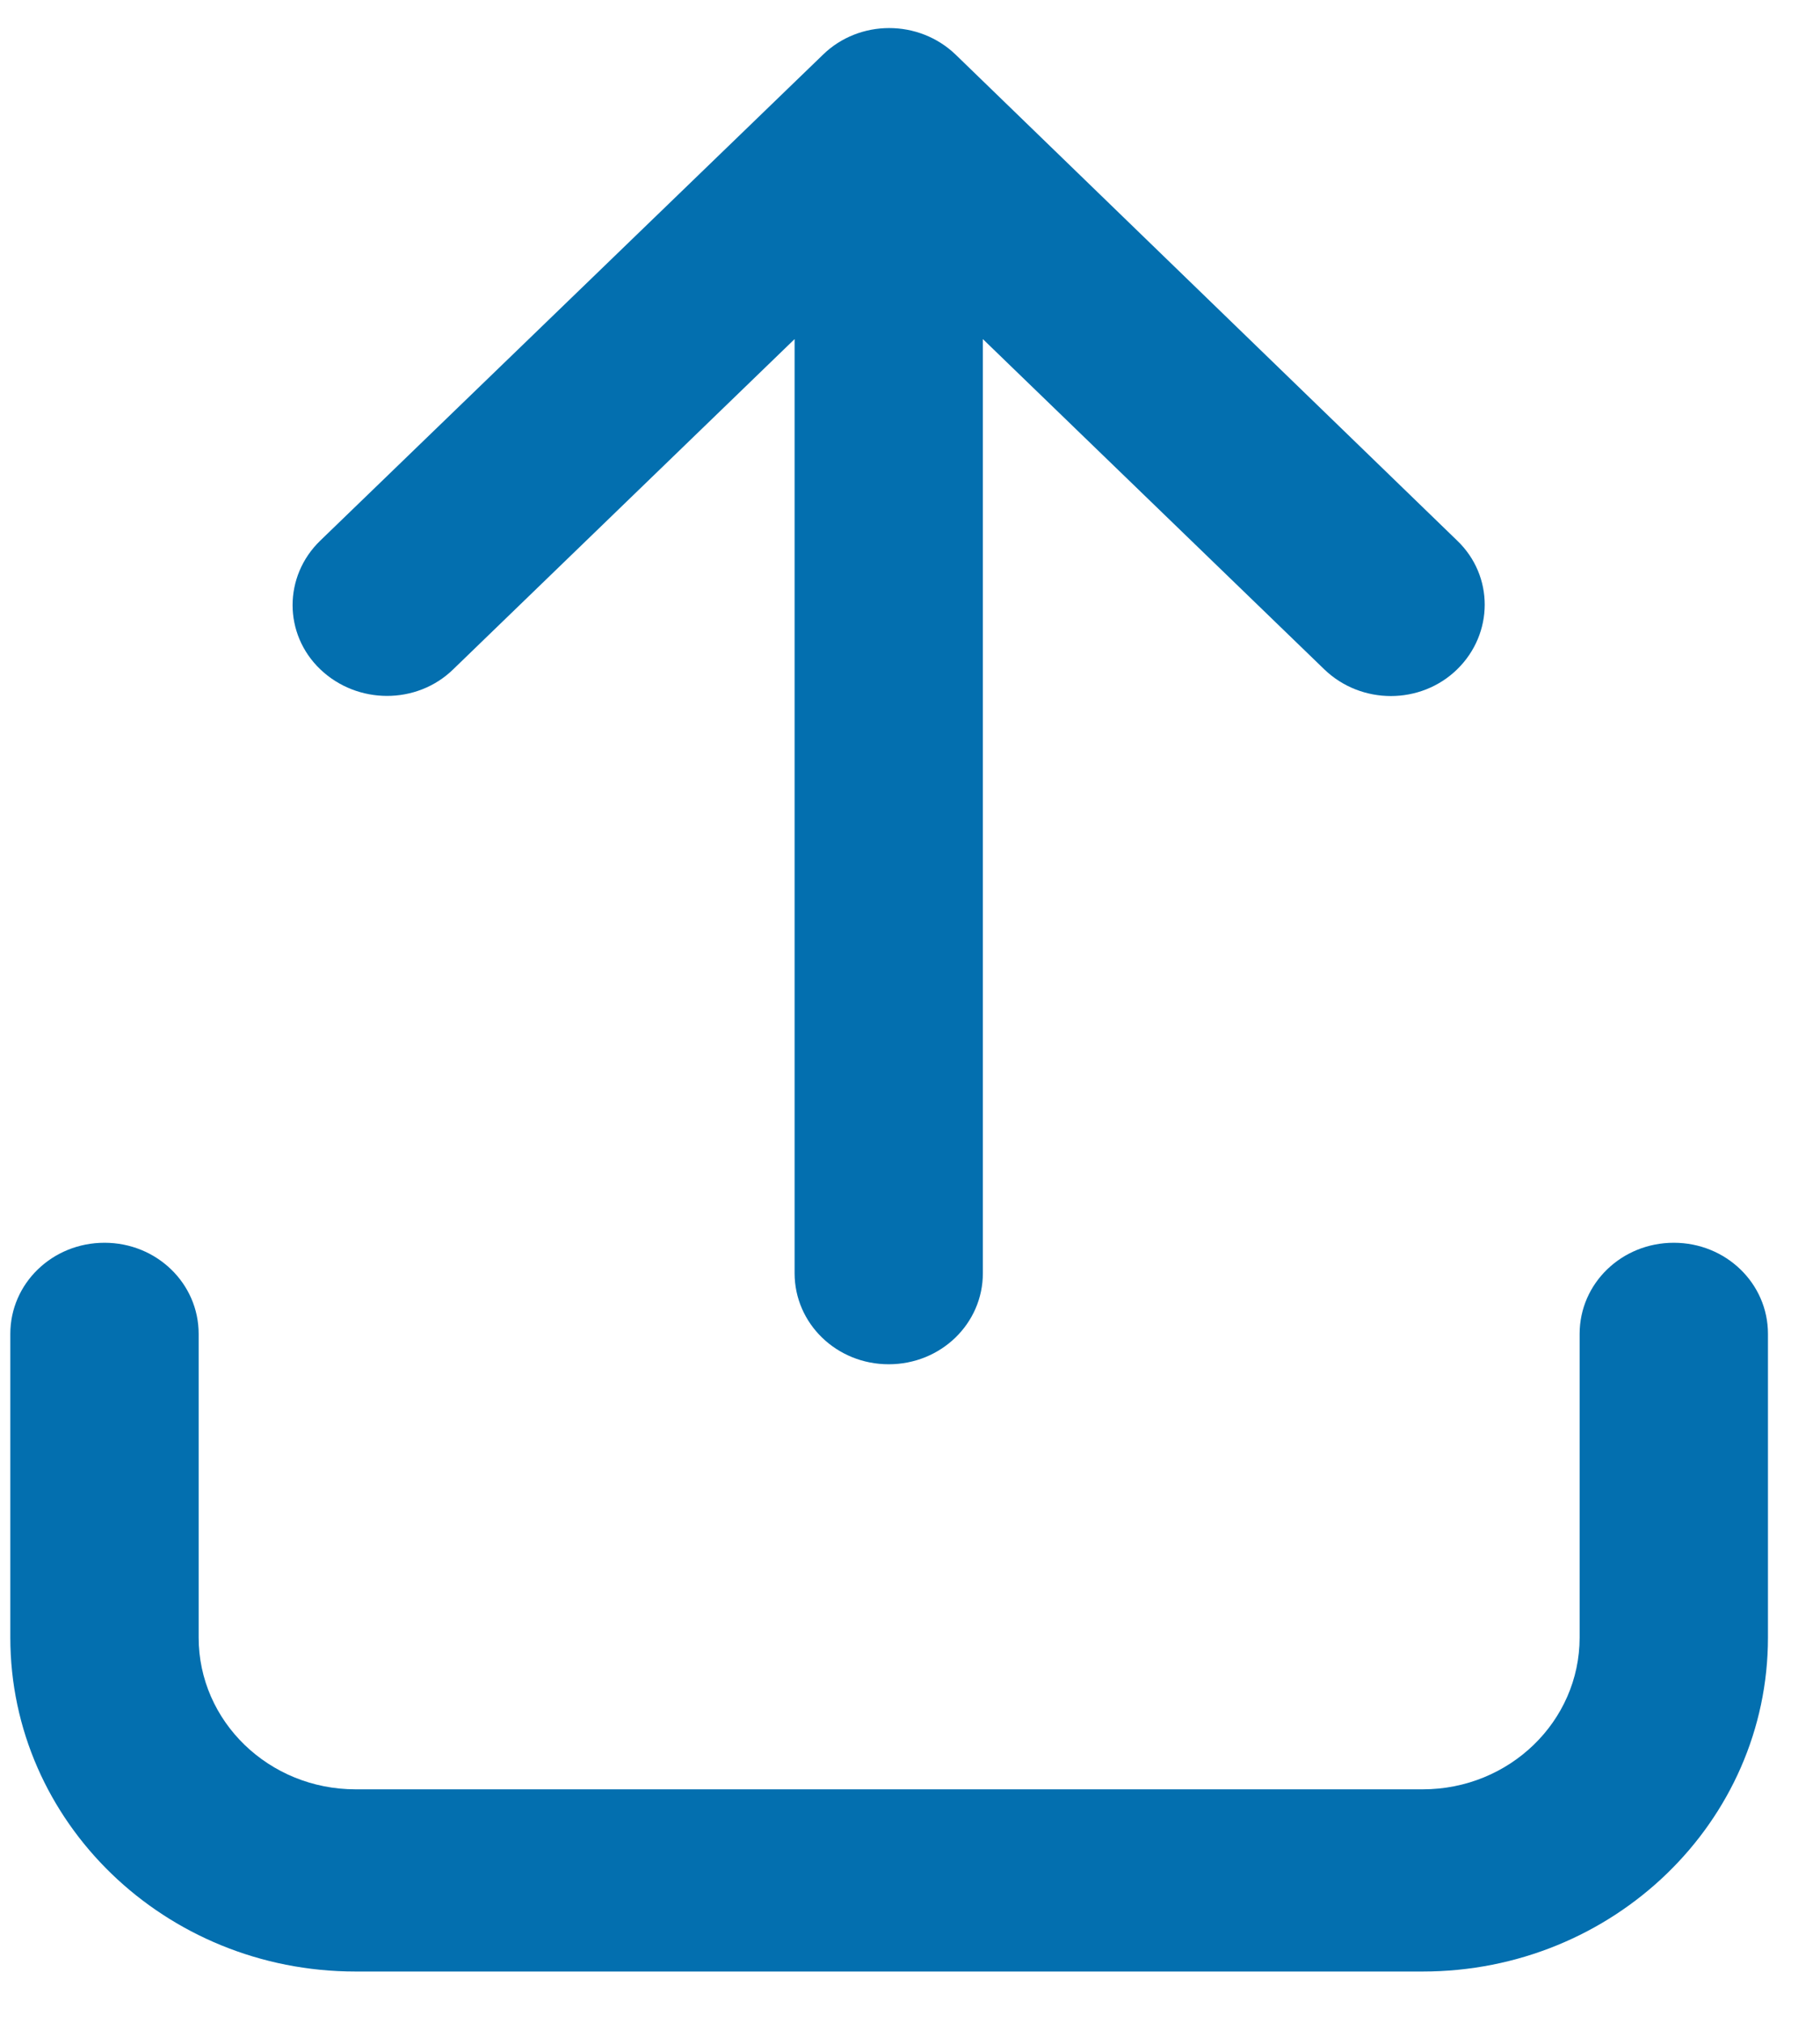 <svg width="27" height="30" viewBox="0 0 27 30" fill="none" xmlns="http://www.w3.org/2000/svg">
<path d="M14.18 0.813C13.633 0.284 12.748 0.284 12.207 0.813L4.751 8.018C4.204 8.547 4.204 9.403 4.751 9.926C5.298 10.45 6.183 10.455 6.724 9.926L11.788 5.029V18.882C11.788 19.63 12.411 20.233 13.184 20.233C13.959 20.233 14.581 19.63 14.581 18.882V5.029L19.645 9.926C20.192 10.455 21.077 10.455 21.618 9.926C22.159 9.397 22.165 8.542 21.618 8.018L14.18 0.813ZM2.947 19.782C2.947 19.034 2.324 18.431 1.55 18.431C0.776 18.431 0.153 19.034 0.153 19.782V24.285C0.153 27.021 2.446 29.239 5.275 29.239H21.106C23.934 29.239 26.228 27.021 26.228 24.285V19.782C26.228 19.034 25.605 18.431 24.831 18.431C24.057 18.431 23.434 19.034 23.434 19.782V24.285C23.434 25.529 22.392 26.537 21.106 26.537H5.275C3.989 26.537 2.947 25.529 2.947 24.285V19.782Z" fill="#036FAF"/>
</svg>
